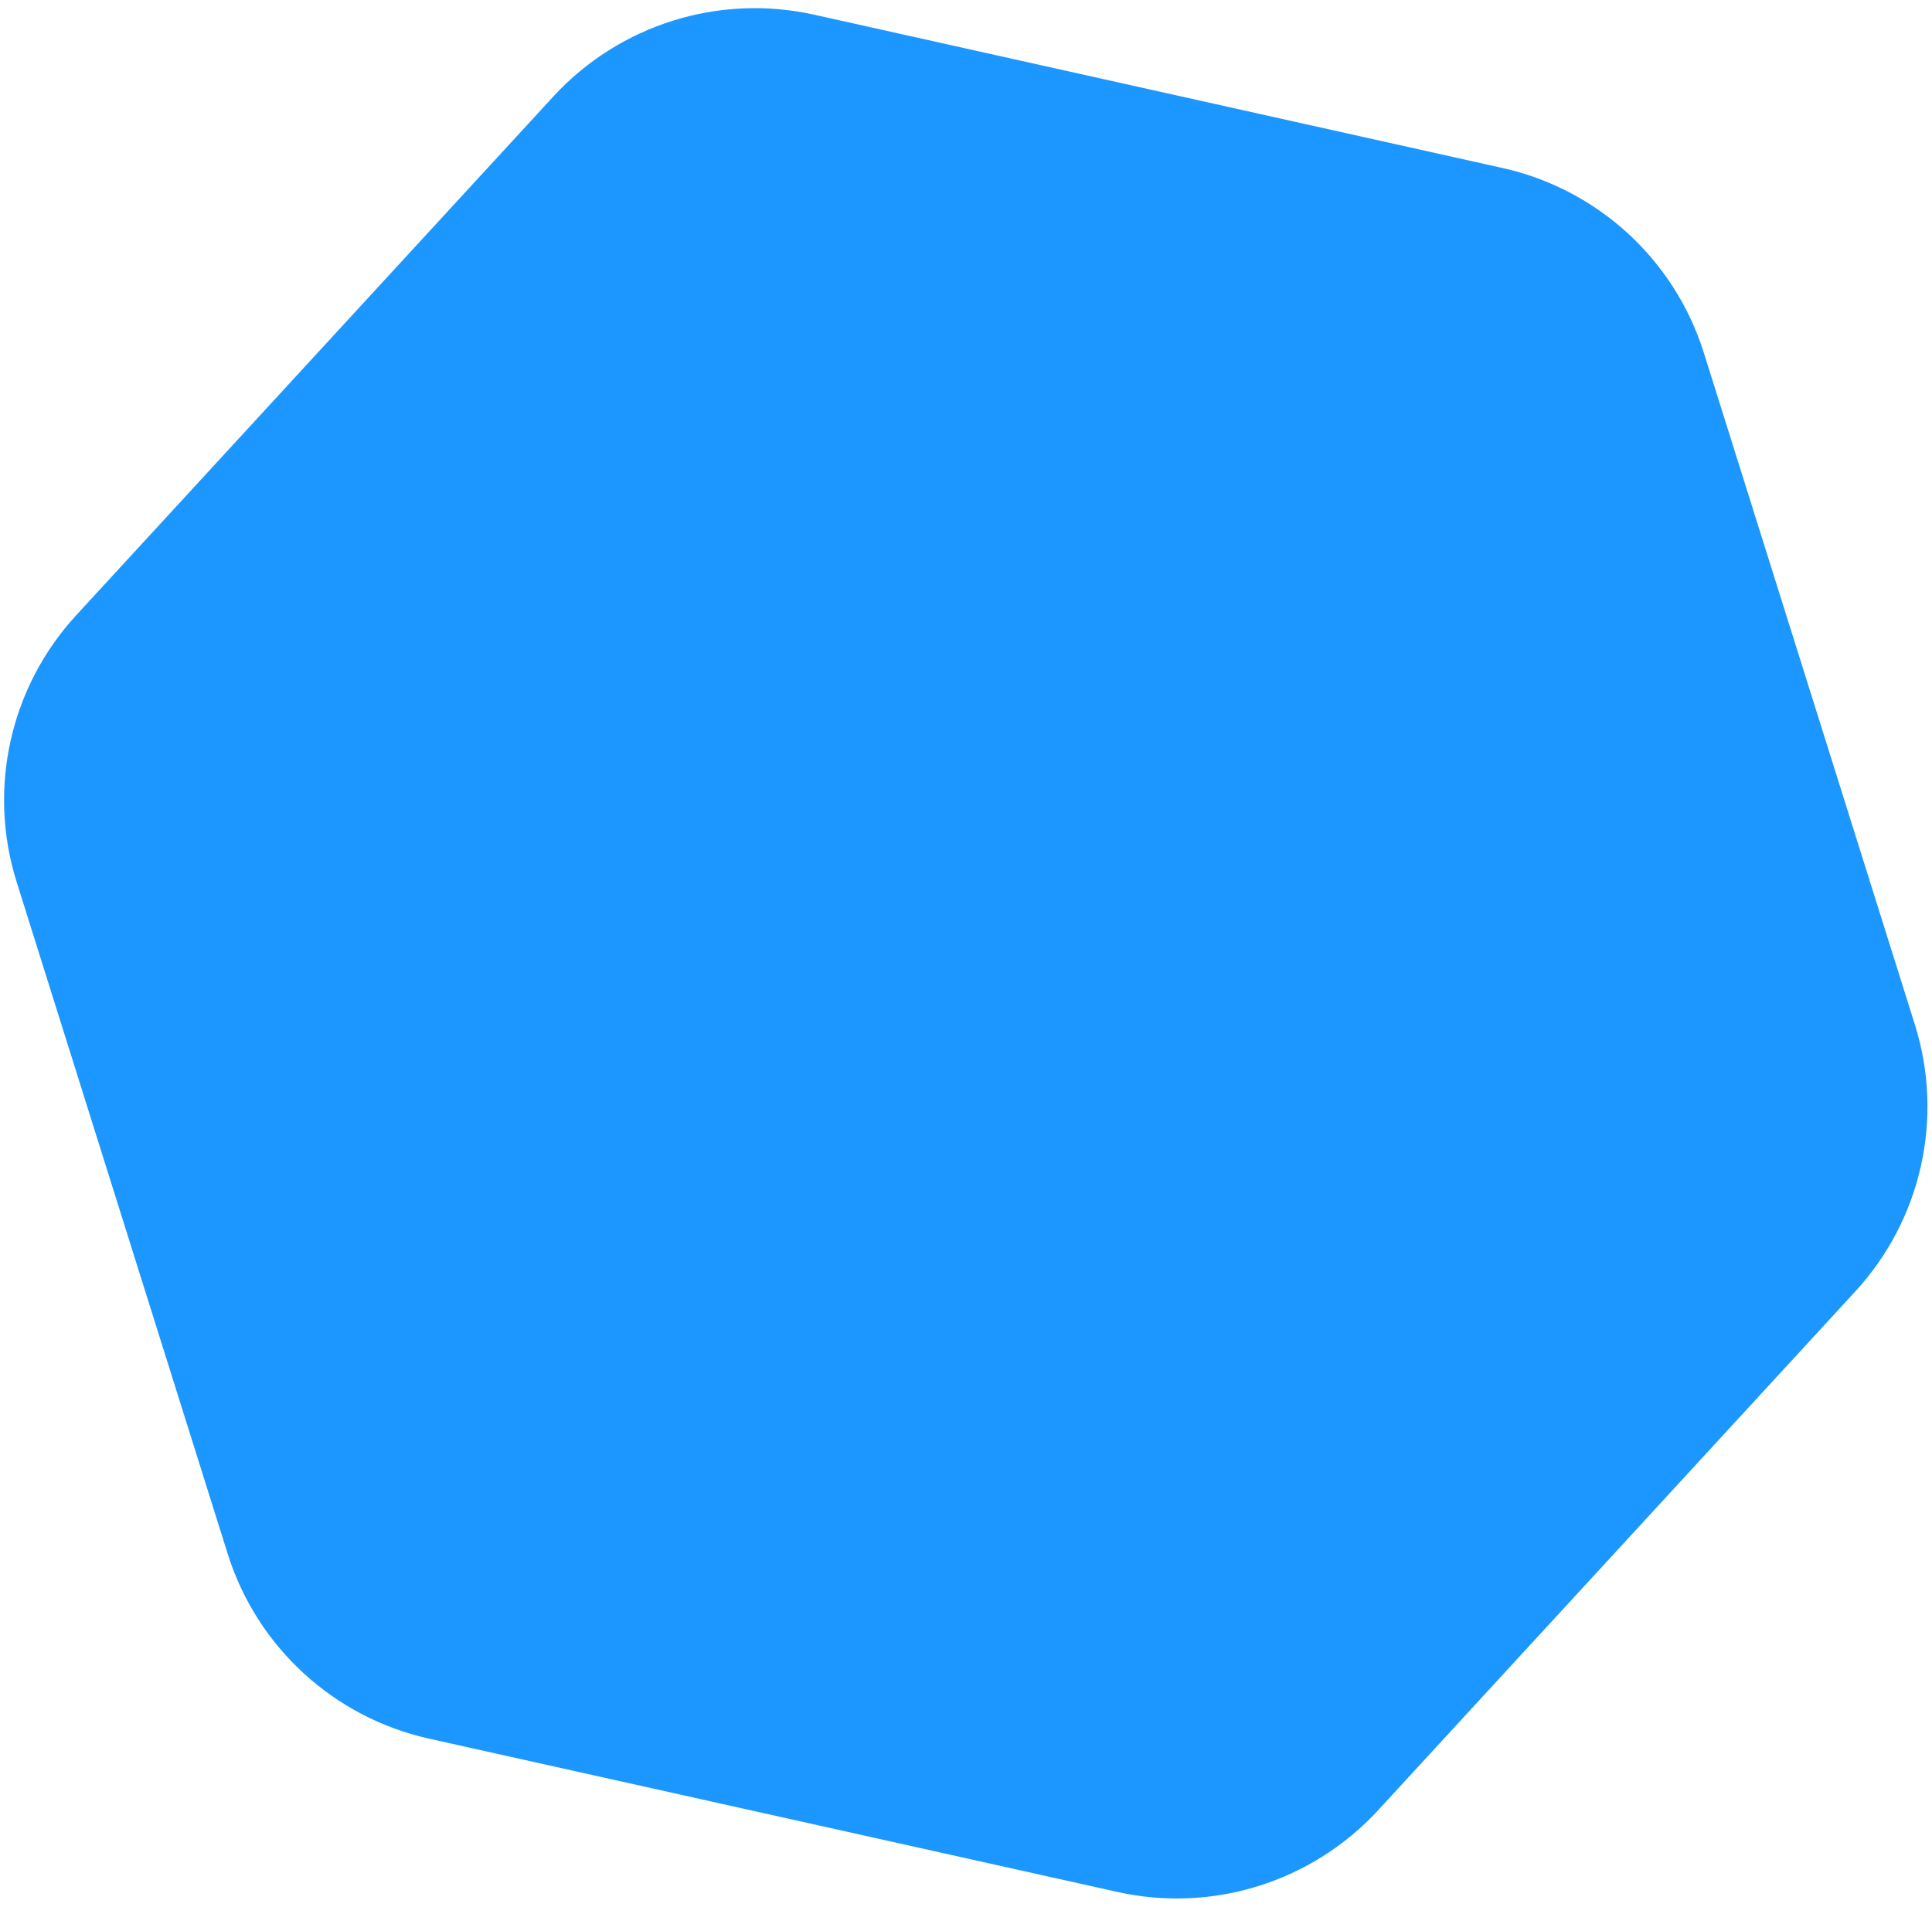<?xml version="1.0" encoding="UTF-8"?> <svg xmlns="http://www.w3.org/2000/svg" width="231" height="228" viewBox="0 0 231 228" fill="none"> <path d="M66.157 11.544C74.061 2.95 85.953 -0.78 97.354 1.759L179.642 20.088C191.045 22.627 200.222 31.05 203.718 42.184L228.958 122.544C232.455 133.679 229.74 145.83 221.836 154.425L164.788 216.456C156.884 225.051 144.991 228.781 133.59 226.24L51.302 207.912C39.901 205.373 30.723 196.949 27.227 185.816L1.987 105.456C-1.51 94.322 1.205 82.169 9.109 73.575L66.157 11.544Z" fill="#1B97FF"></path> </svg> 